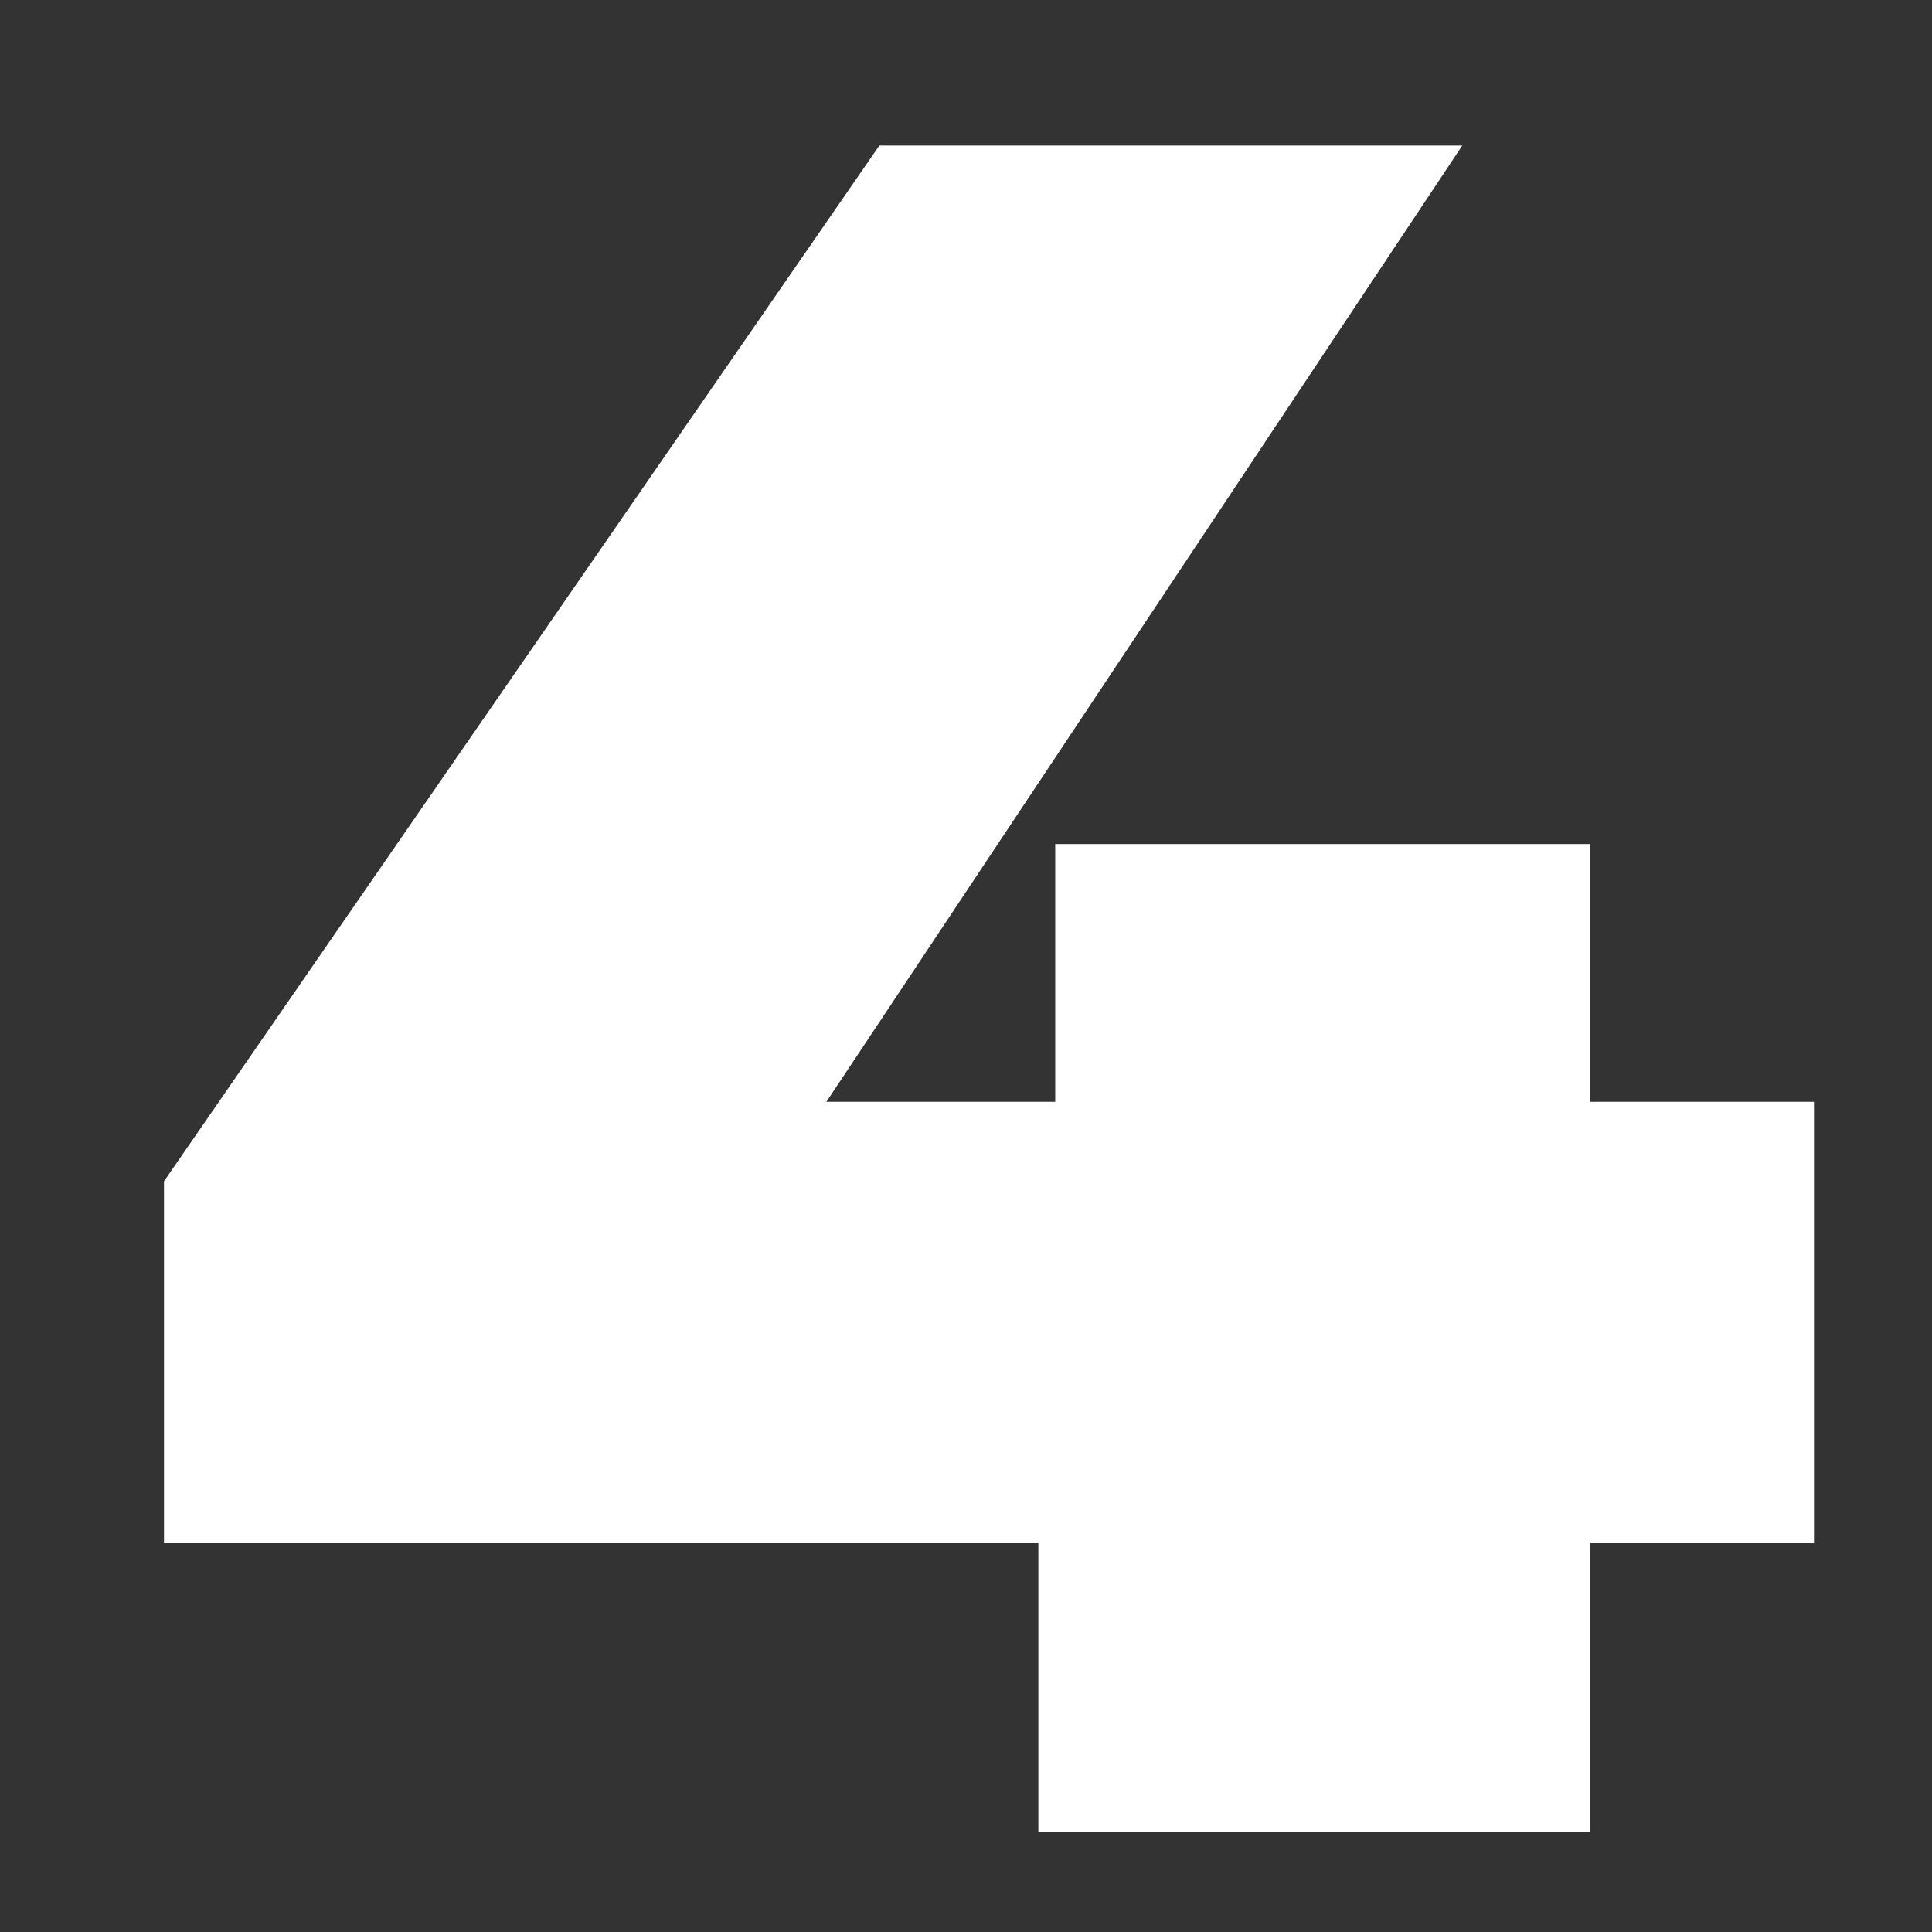 <?xml version="1.0" encoding="UTF-8"?> <svg xmlns="http://www.w3.org/2000/svg" width="77" height="77" viewBox="0 0 77 77" fill="none"><rect x="0" y="0" width="77" height="77" fill="#333333" stroke="none"/> <path d="M72.296 61.48H63.368V73H41.384V61.48H6.536V47.08L35.048 5.8H58.28L32.936 43.912H42.056V33.64H63.368V43.912H72.296V61.48Z" fill="white"></path> </svg> 